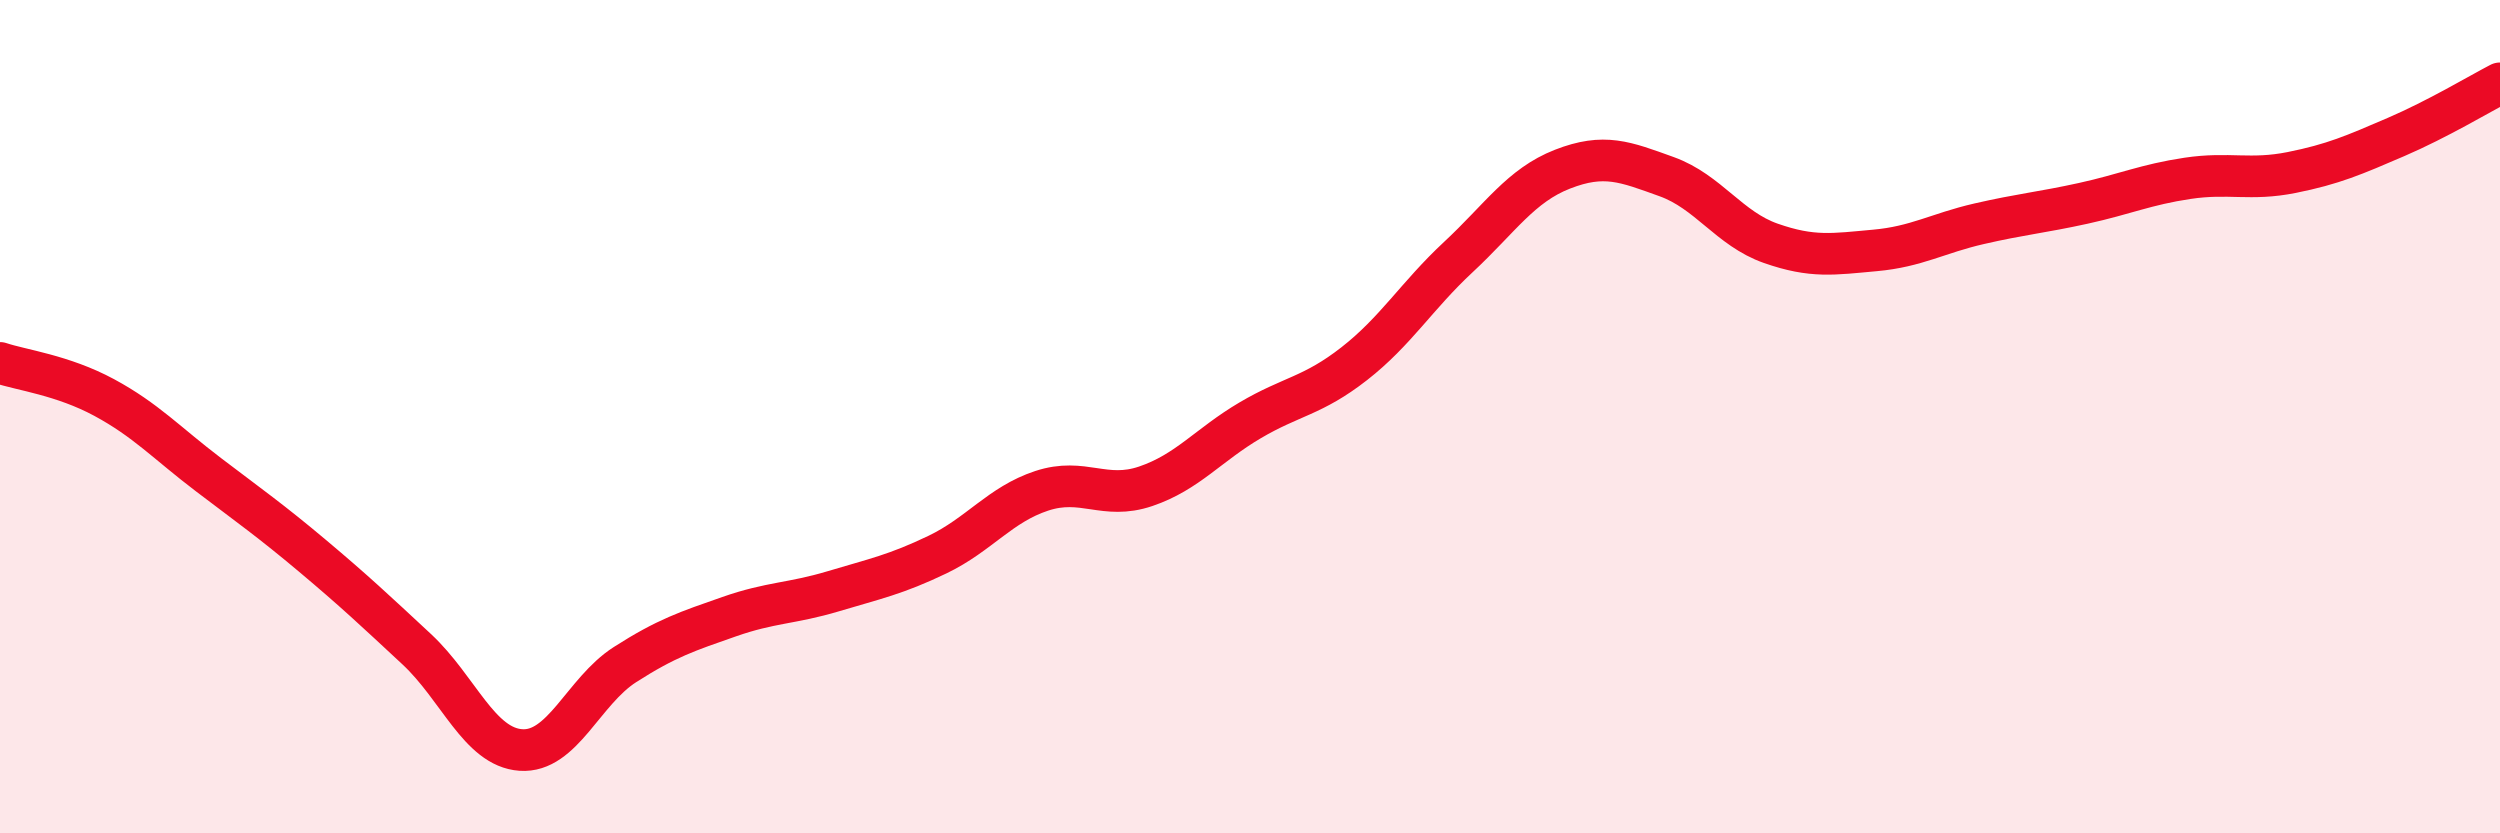 
    <svg width="60" height="20" viewBox="0 0 60 20" xmlns="http://www.w3.org/2000/svg">
      <path
        d="M 0,8.71 C 0.5,8.88 1.5,9 2.5,9.54 C 3.5,10.08 4,10.63 5,11.39 C 6,12.15 6.5,12.5 7.5,13.34 C 8.5,14.18 9,14.65 10,15.58 C 11,16.51 11.5,17.93 12.5,18 C 13.5,18.07 14,16.59 15,15.95 C 16,15.31 16.5,15.15 17.5,14.8 C 18.5,14.45 19,14.49 20,14.19 C 21,13.89 21.5,13.79 22.5,13.31 C 23.5,12.83 24,12.11 25,11.78 C 26,11.45 26.5,12.01 27.5,11.67 C 28.5,11.33 29,10.68 30,10.09 C 31,9.5 31.5,9.51 32.5,8.73 C 33.5,7.95 34,7.1 35,6.17 C 36,5.24 36.5,4.45 37.5,4.06 C 38.5,3.67 39,3.88 40,4.24 C 41,4.6 41.5,5.49 42.5,5.84 C 43.5,6.19 44,6.1 45,6.01 C 46,5.92 46.5,5.6 47.5,5.37 C 48.5,5.14 49,5.1 50,4.88 C 51,4.66 51.5,4.43 52.5,4.28 C 53.5,4.13 54,4.34 55,4.14 C 56,3.94 56.5,3.72 57.5,3.29 C 58.5,2.86 59.5,2.26 60,2L60 20L0 20Z"
        fill="#EB0A25"
        opacity="0.1"
        stroke-linecap="round"
        stroke-linejoin="round"
      />
      <path
        d="M 0,8.71 C 0.5,8.88 1.5,9 2.5,9.54 C 3.5,10.08 4,10.63 5,11.39 C 6,12.15 6.5,12.5 7.5,13.34 C 8.5,14.18 9,14.65 10,15.58 C 11,16.51 11.5,17.93 12.5,18 C 13.5,18.07 14,16.59 15,15.95 C 16,15.31 16.5,15.15 17.5,14.8 C 18.5,14.45 19,14.49 20,14.19 C 21,13.89 21.5,13.79 22.5,13.31 C 23.5,12.83 24,12.11 25,11.78 C 26,11.45 26.5,12.01 27.5,11.67 C 28.5,11.33 29,10.68 30,10.09 C 31,9.5 31.5,9.51 32.5,8.73 C 33.5,7.95 34,7.1 35,6.17 C 36,5.24 36.5,4.45 37.5,4.06 C 38.5,3.67 39,3.88 40,4.24 C 41,4.6 41.5,5.49 42.5,5.84 C 43.5,6.19 44,6.1 45,6.01 C 46,5.92 46.5,5.6 47.5,5.37 C 48.5,5.14 49,5.1 50,4.88 C 51,4.66 51.5,4.43 52.5,4.28 C 53.5,4.13 54,4.34 55,4.14 C 56,3.94 56.5,3.72 57.5,3.29 C 58.5,2.86 59.5,2.26 60,2"
        stroke="#EB0A25"
        stroke-width="1"
        fill="none"
        stroke-linecap="round"
        stroke-linejoin="round"
      />
    </svg>
  